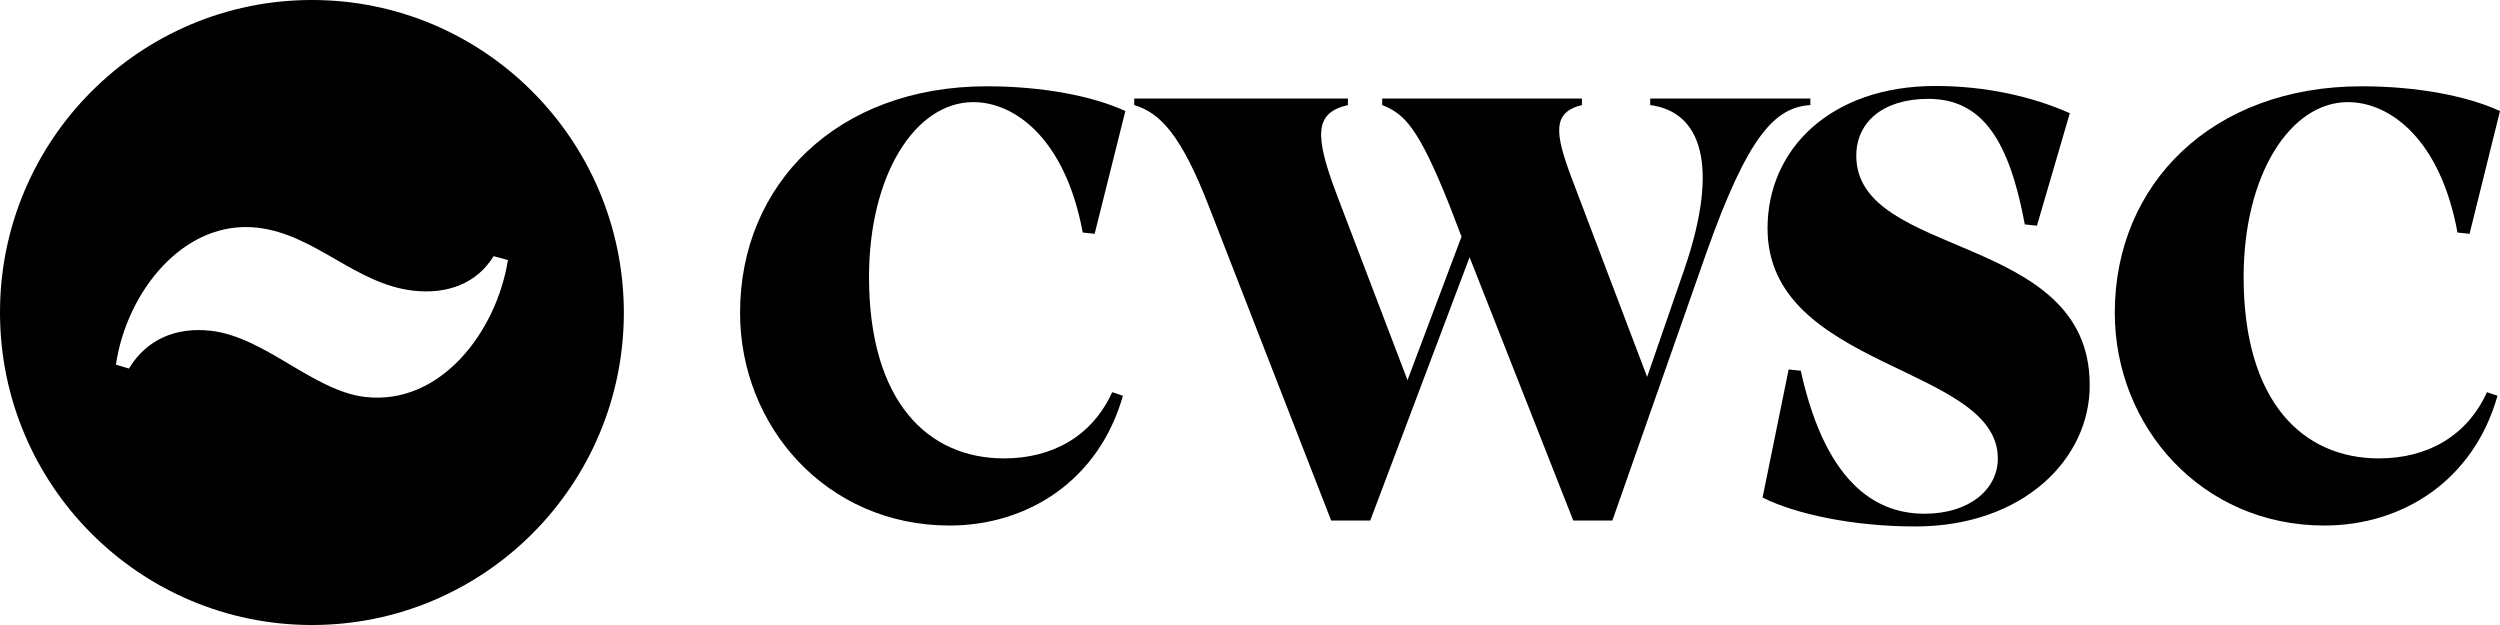 <?xml version="1.0" encoding="utf-8"?>
<!-- Generator: Adobe Illustrator 15.1.0, SVG Export Plug-In . SVG Version: 6.00 Build 0)  -->
<!DOCTYPE svg PUBLIC "-//W3C//DTD SVG 1.1//EN" "http://www.w3.org/Graphics/SVG/1.1/DTD/svg11.dtd">
<svg version="1.1" data-id="Capa_1" xmlns="http://www.w3.org/2000/svg" xmlns:xlink="http://www.w3.org/1999/xlink" x="0px" y="0px"
	 width="120px" height="30px" viewBox="0 0 120 30" enable-background="new 0 0 120 30" xml:space="preserve">
<g>
	<path d="M14.973,0C6.704,0,0,6.722,0,14.996C0,23.285,6.704,30,14.973,30s14.972-6.715,14.972-15.004
		C29.93,6.722,23.241,0,14.973,0z M17.534,19.055c-2.502-0.291-4.805-2.879-7.412-3.178c-1.66-0.186-3.076,0.395-3.933,1.813
		l-0.625-0.186c0.513-3.508,3.269-6.977,6.794-6.574c2.771,0.313,4.7,2.708,7.478,3.021c1.654,0.188,3.061-0.356,3.858-1.656
		l0.687,0.188C23.829,15.928,21.147,19.465,17.534,19.055z"/>
	<g>
		<path d="M51.971,11.161c-0.827-4.469-3.233-6.259-5.252-6.259c-2.786,0-5.006,3.491-5.006,8.393c0,5.977,2.823,8.708,6.48,8.708
			c2.331,0,4.238-1.074,5.191-3.178l0.516,0.17c-1.155,4.068-4.574,6.23-8.321,6.23c-5.907,0-10.056-4.754-10.056-10.214
			c0-6.17,4.662-10.869,11.844-10.869c2.674,0,5.072,0.463,6.65,1.187l-1.474,5.894L51.971,11.161z"/>
		<path d="M70.54,12.347l-4.768,12.637h-1.877L58.019,9.886c-1.326-3.411-2.33-4.469-3.575-4.843V4.73H64.7v0.313
			c-1.617,0.374-1.617,1.447-0.514,4.357l3.374,8.847l2.593-6.886l-0.566-1.476c-1.521-3.813-2.176-4.409-3.241-4.843V4.73h9.587
			v0.313c-1.43,0.344-1.297,1.358-0.507,3.469l3.636,9.58l1.787-5.169c1.729-5.044,0.775-7.564-1.639-7.879V4.73h7.687v0.313
			c-1.697,0.112-2.993,1.447-5.005,7.132l-4.498,12.809h-1.878L70.54,12.347z"/>
		<path d="M91.932,25.27c-2.948,0-5.72-0.582-7.329-1.387l1.252-6.148l0.581,0.059c1.266,5.744,3.888,6.865,5.944,6.865
			c2.146,0,3.516-1.164,3.516-2.656c0-4.469-11.054-4.268-11.054-11.042c0-3.813,3.04-6.834,8.059-6.834
			c2.444,0,4.663,0.514,6.451,1.306l-1.579,5.4l-0.581-0.06c-0.744-3.984-2.01-6.028-4.633-6.028c-2.189,0-3.457,1.127-3.457,2.73
			c0,4.962,11.203,3.671,11.203,10.99C100.335,22.002,97.133,25.27,91.932,25.27z"/>
		<path d="M117.959,11.161c-0.819-4.469-3.232-6.259-5.259-6.259c-2.771,0-5.006,3.491-5.006,8.393c0,5.977,2.83,8.708,6.495,8.708
			c2.325,0,4.231-1.074,5.185-3.178l0.506,0.17c-1.146,4.068-4.558,6.23-8.312,6.23c-5.899,0-10.058-4.754-10.058-10.214
			c0-6.17,4.664-10.869,11.845-10.869c2.682,0,5.065,0.463,6.645,1.187l-1.461,5.894L117.959,11.161z"/>
	</g>
</g>
</svg>
